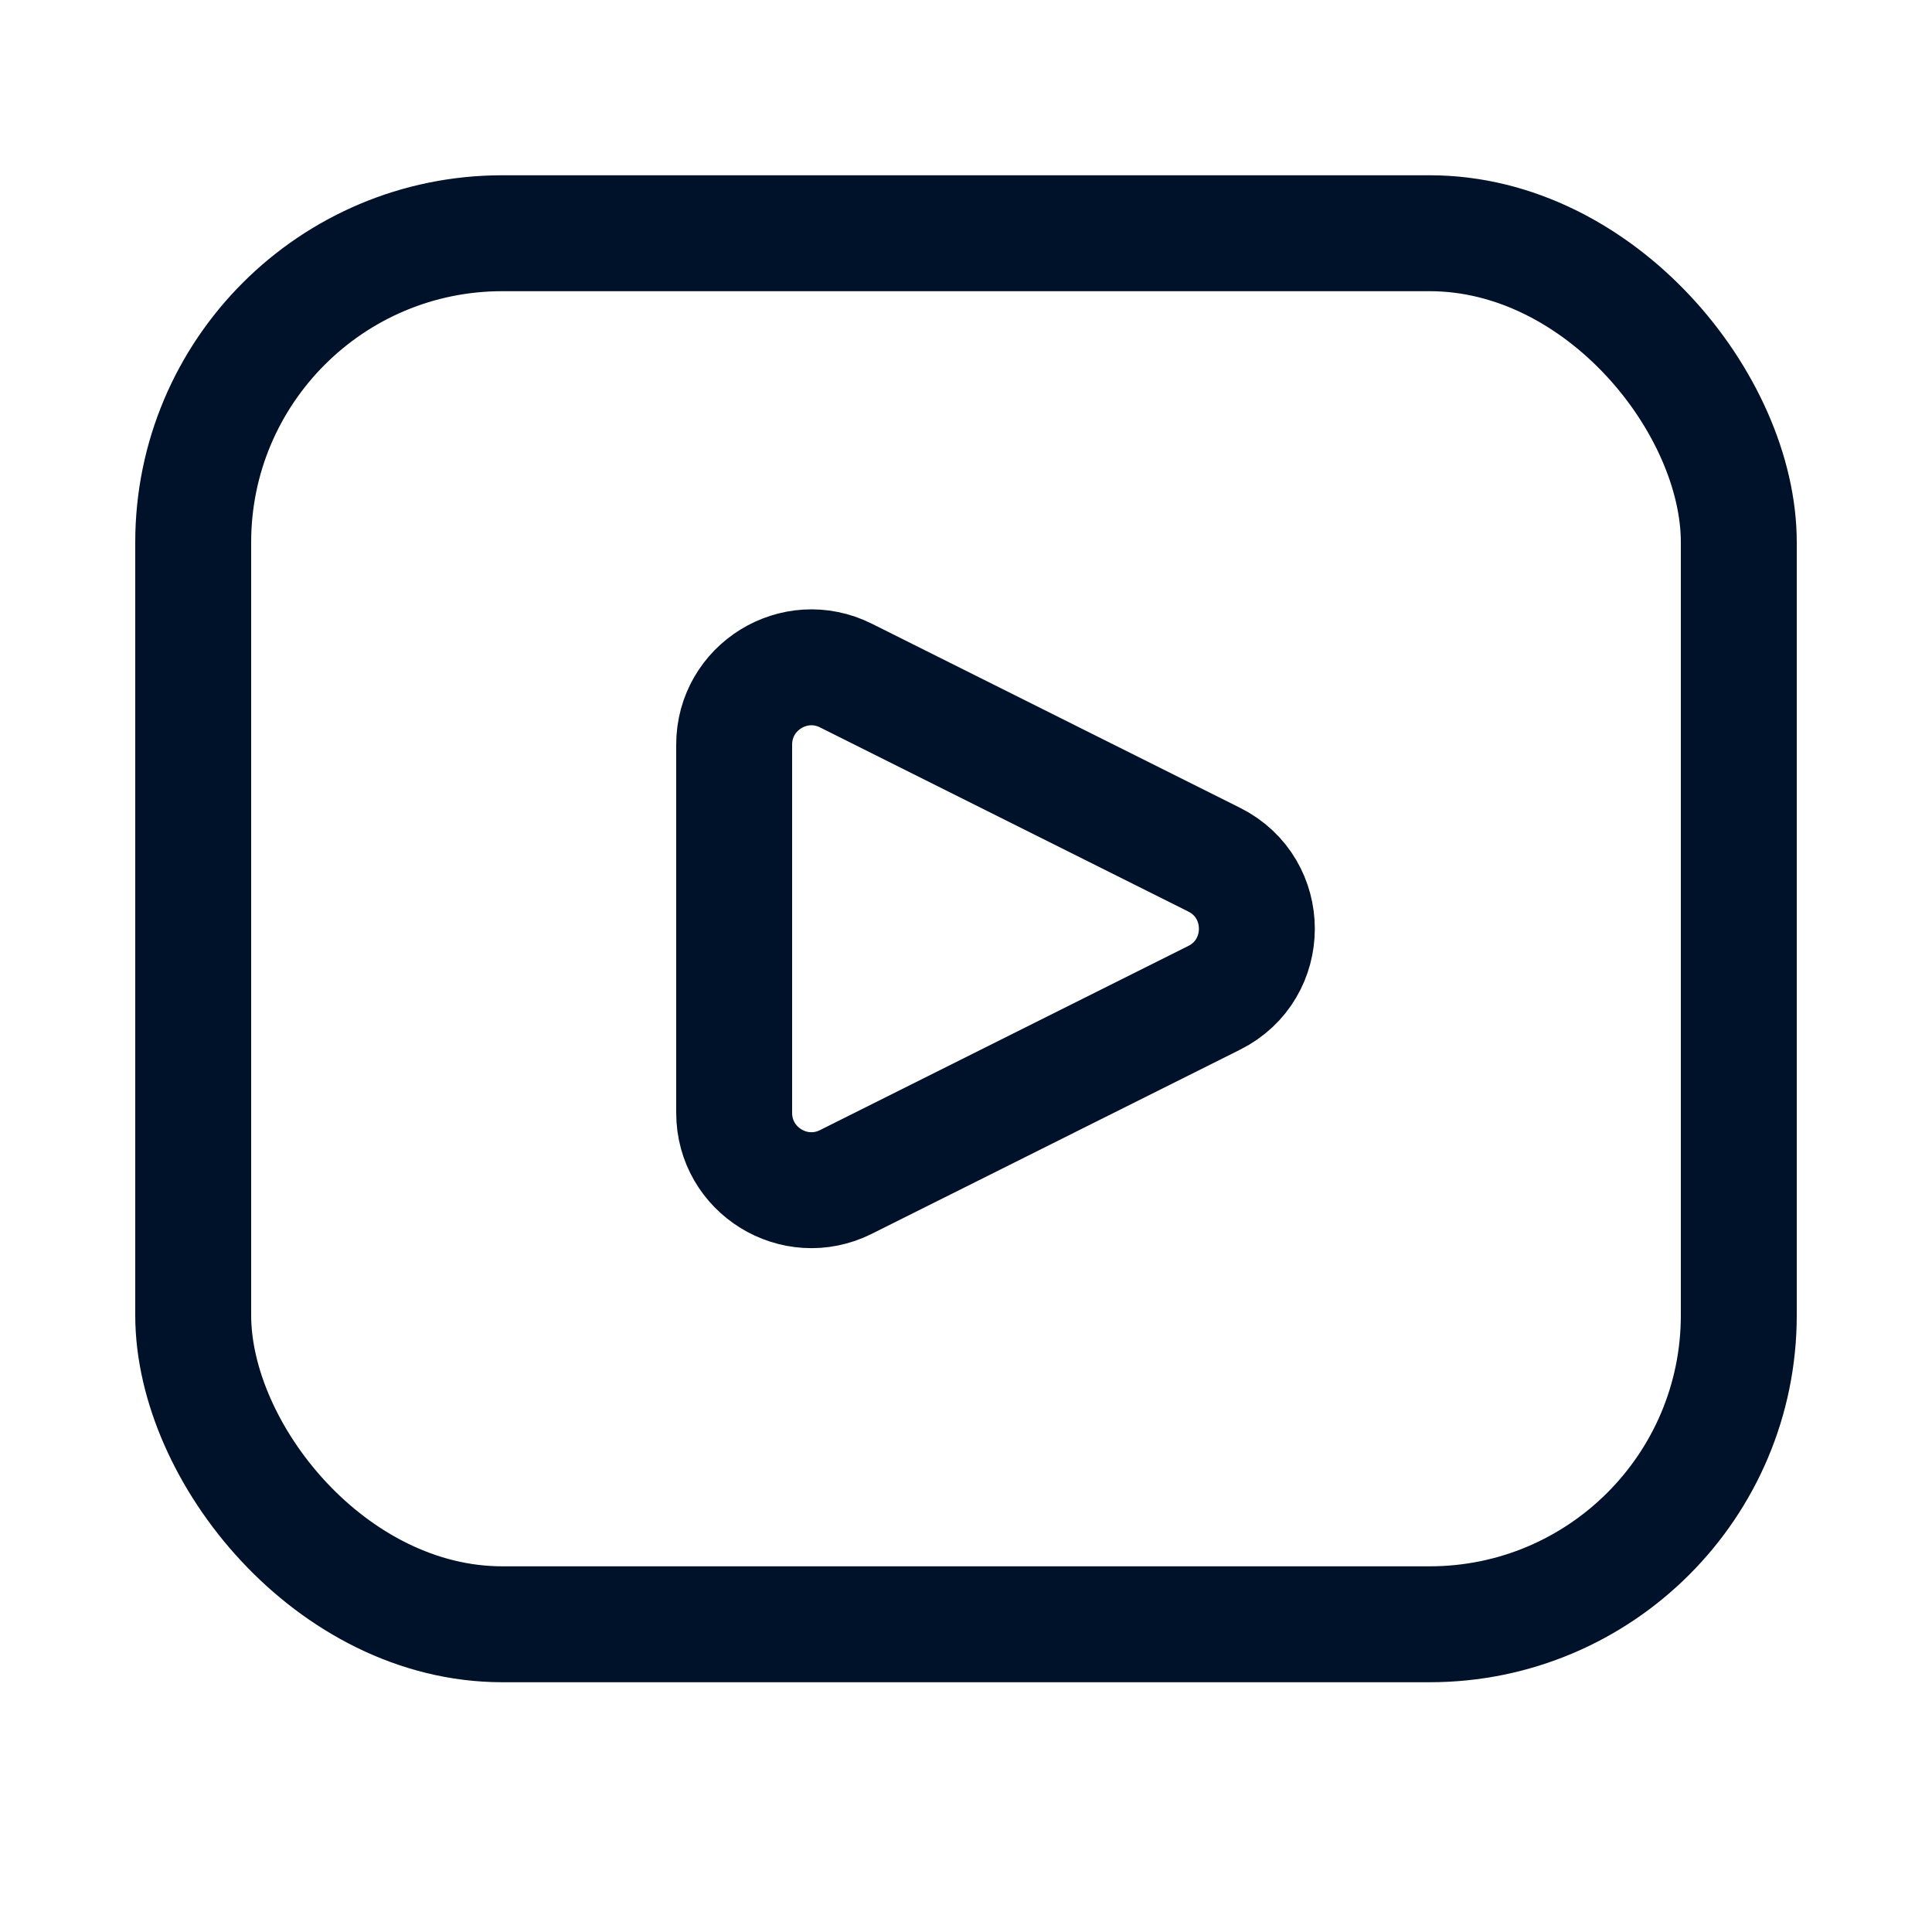 <svg width="25" height="25" viewBox="0 0 25 25" fill="none" xmlns="http://www.w3.org/2000/svg">
<rect x="2.5" y="3.018" width="20" height="18" rx="4" stroke="#00112A" stroke-width="1.5"/>
<path d="M10.947 8.742L15.711 11.124C16.448 11.492 16.448 12.544 15.711 12.912L10.947 15.294C10.282 15.627 9.5 15.143 9.5 14.4V9.636C9.5 8.893 10.282 8.409 10.947 8.742Z" stroke="#00112A" stroke-width="1.5" stroke-linecap="round"/>
</svg>
